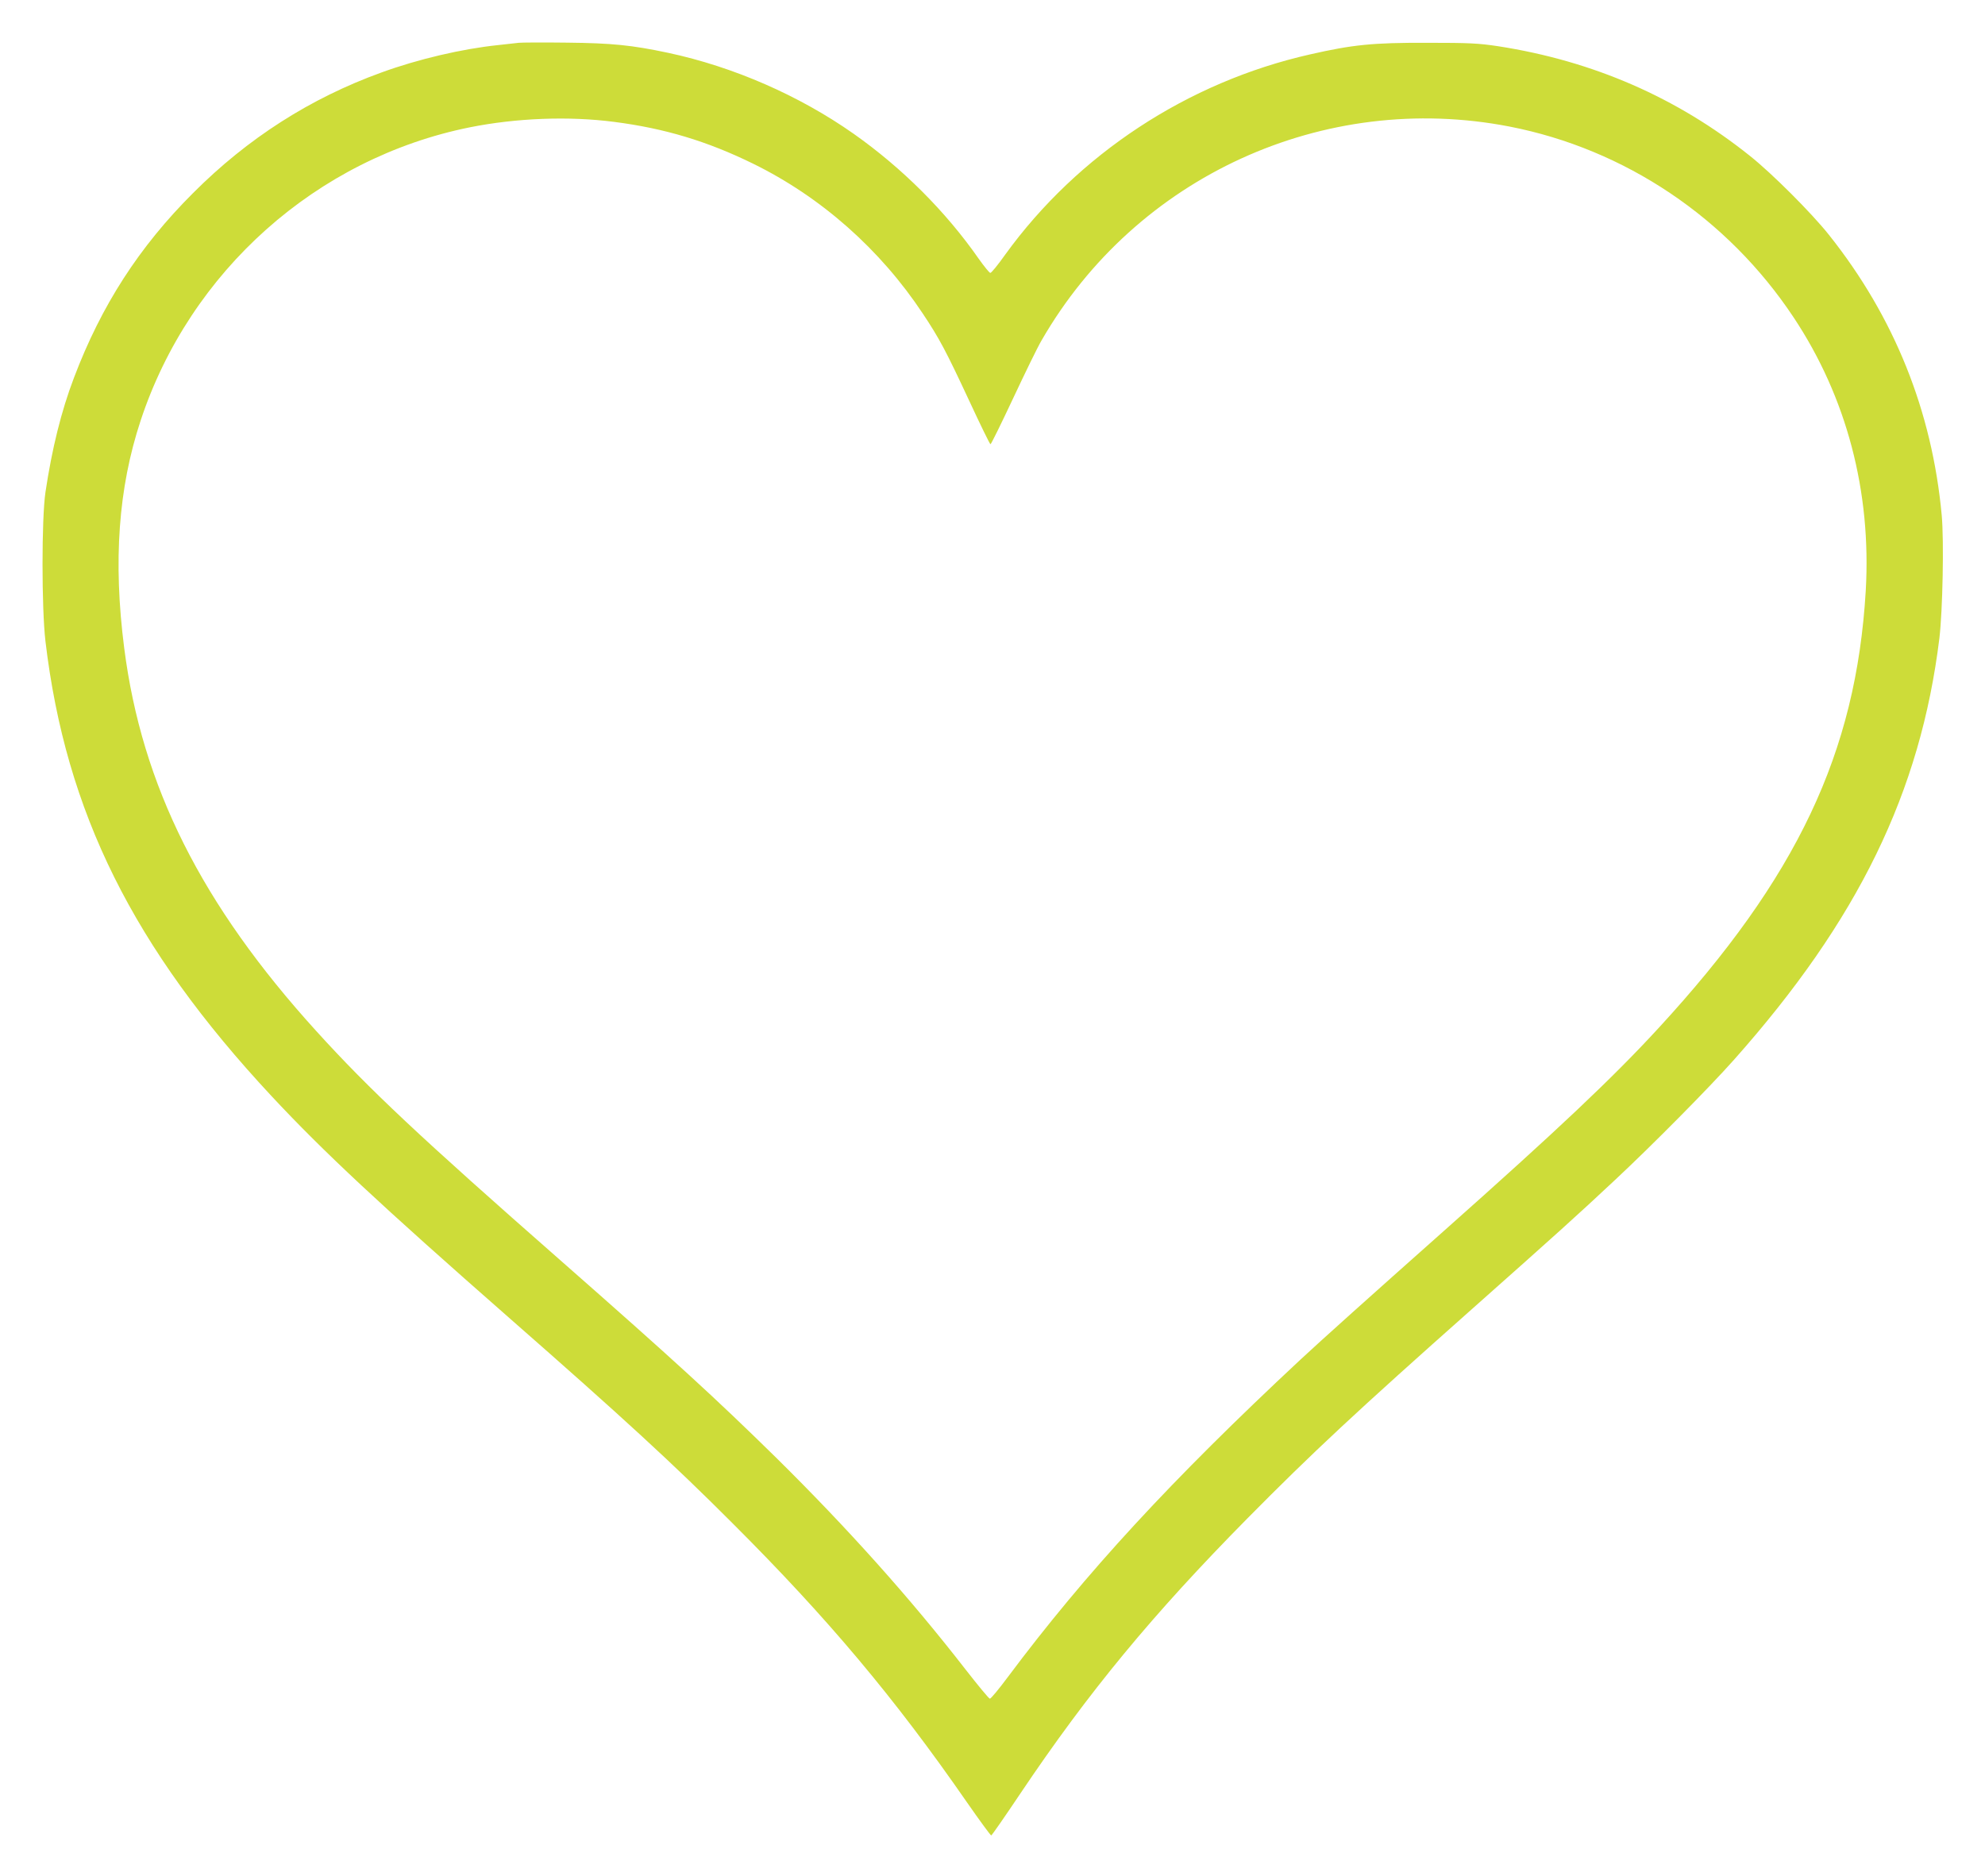 <?xml version="1.0" standalone="no"?>
<!DOCTYPE svg PUBLIC "-//W3C//DTD SVG 20010904//EN"
 "http://www.w3.org/TR/2001/REC-SVG-20010904/DTD/svg10.dtd">
<svg version="1.0" xmlns="http://www.w3.org/2000/svg"
 width="1280pt" height="1210pt" viewBox="0 0 1280 1210"
 preserveAspectRatio="xMidYMid meet">
<g transform="translate(0,1210) scale(0.1,-0.1)"
fill="#cddc39" stroke="none">
<path d="M3345 11824 c-16 -2 -77 -9 -135 -15 -230 -24 -513 -90 -749 -176
-459 -166 -863 -424 -1216 -778 -348 -347 -592 -726 -768 -1191 -82 -215 -142
-458 -184 -739 -25 -171 -25 -744 0 -960 131 -1103 565 -1976 1459 -2935 336
-360 696 -696 1538 -1435 723 -634 1053 -937 1435 -1320 615 -614 1046 -1128
1510 -1798 83 -119 153 -215 157 -214 4 1 89 123 188 271 440 655 851 1153
1465 1775 416 421 700 686 1455 1356 526 467 673 599 915 826 240 224 607 595
766 774 801 901 1203 1726 1325 2720 21 177 30 627 15 791 -62 673 -306 1280
-727 1809 -112 141 -367 396 -509 509 -471 377 -1012 613 -1625 708 -127 19
-184 22 -460 22 -347 1 -477 -12 -753 -75 -788 -178 -1497 -644 -1965 -1291
-46 -65 -89 -118 -96 -118 -6 0 -39 41 -74 90 -213 306 -495 587 -807 807
-351 247 -775 432 -1195 522 -235 50 -364 63 -655 66 -154 2 -293 1 -310 -1z
m615 -510 c327 -42 601 -125 895 -269 439 -215 821 -553 1096 -968 106 -159
149 -240 300 -564 71 -153 132 -278 136 -278 4 0 69 132 145 294 76 162 158
331 184 375 609 1058 1820 1612 3017 1380 745 -145 1407 -589 1833 -1231 342
-515 502 -1124 465 -1763 -62 -1045 -443 -1850 -1336 -2820 -295 -321 -650
-656 -1385 -1309 -473 -420 -794 -708 -925 -830 -833 -777 -1385 -1376 -1885
-2045 -58 -78 -110 -141 -117 -141 -6 0 -77 86 -158 190 -358 461 -759 909
-1221 1365 -387 380 -655 626 -1389 1271 -903 793 -1233 1102 -1575 1479 -741
816 -1125 1582 -1239 2470 -72 560 -38 1033 106 1468 318 964 1135 1692 2123
1891 300 60 638 73 930 35z"/>
</g>
</svg>
